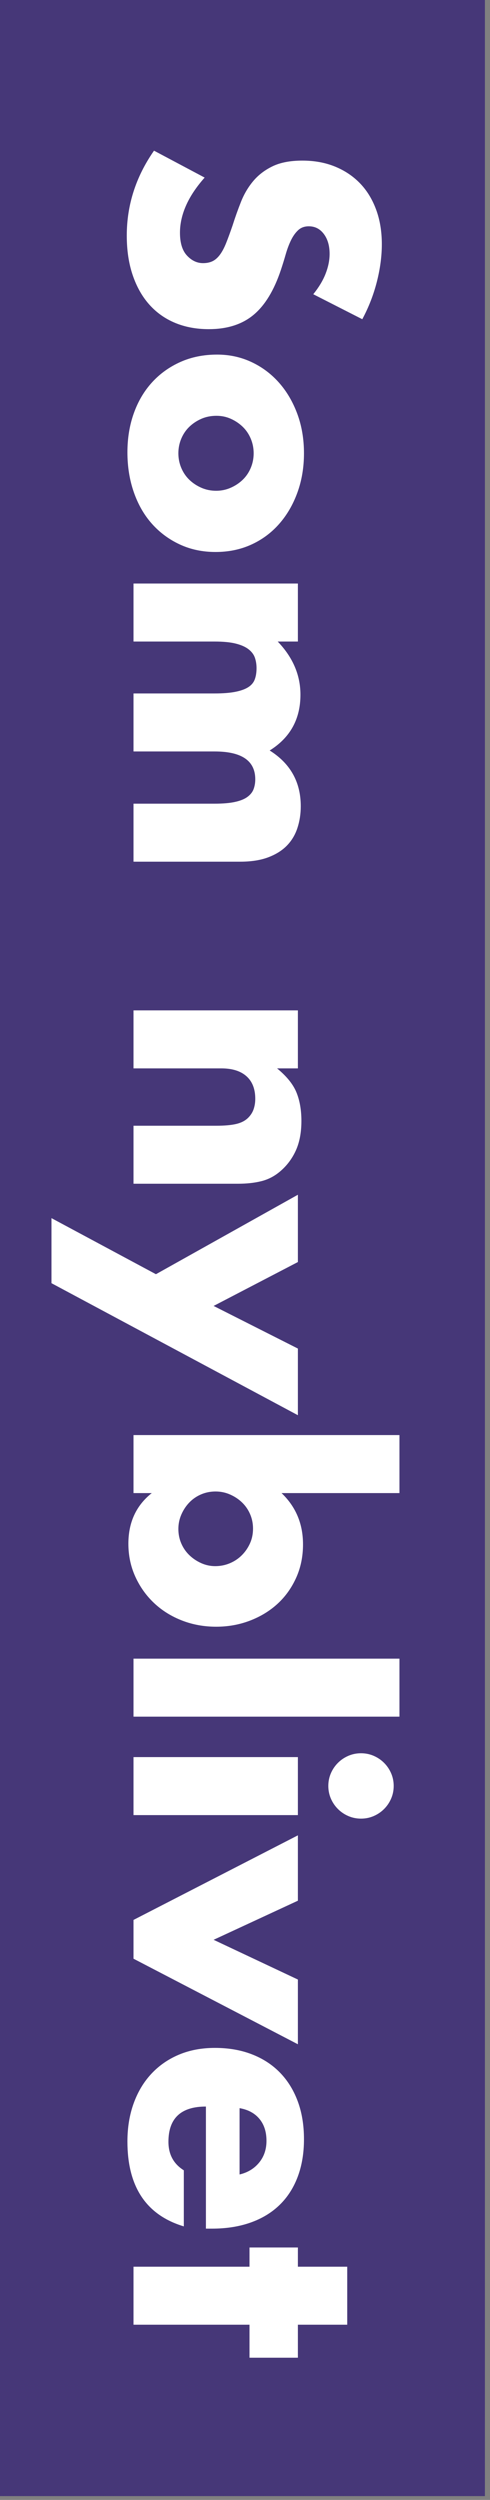 <?xml version="1.0" encoding="UTF-8" standalone="no"?>
<!DOCTYPE svg PUBLIC "-//W3C//DTD SVG 1.1//EN" "http://www.w3.org/Graphics/SVG/1.1/DTD/svg11.dtd">
<svg width="100%" height="100%" viewBox="0 0 69 352" version="1.1" xmlns="http://www.w3.org/2000/svg" xmlns:xlink="http://www.w3.org/1999/xlink" xml:space="preserve" xmlns:serif="http://www.serif.com/" style="fill-rule:evenodd;clip-rule:evenodd;stroke-linejoin:round;stroke-miterlimit:1.414;">
    <rect x="0" y="0" width="69" height="352" fill="#808080" stroke="none"/>
    <g transform="matrix(1,0,0,1,-97.025,-1)">
        <g transform="matrix(-1,0,-0,1,262.332,-300.346)">
            <rect x="97.025" y="301.346" width="68.282" height="351.462" style="fill:rgb(70,55,120);"/>
        </g>
        <g transform="matrix(0,1,-1,0,0,0)">
            <path d="M42.429,-141.138C41.466,-141.92 40.504,-142.499 39.541,-142.875C38.579,-143.251 37.646,-143.439 36.744,-143.439C35.601,-143.439 34.668,-143.168 33.946,-142.627C33.224,-142.085 32.863,-141.378 32.863,-140.506C32.863,-139.904 33.044,-139.408 33.405,-139.017C33.766,-138.626 34.24,-138.288 34.826,-138.002C35.413,-137.716 36.075,-137.468 36.812,-137.257C37.549,-137.047 38.278,-136.821 39,-136.58C41.888,-135.618 44.001,-134.332 45.339,-132.723C46.678,-131.113 47.347,-129.015 47.347,-126.428C47.347,-124.684 47.054,-123.104 46.467,-121.691C45.881,-120.277 45.023,-119.066 43.895,-118.058C42.767,-117.051 41.384,-116.269 39.744,-115.712C38.105,-115.156 36.248,-114.877 34.172,-114.877C29.87,-114.877 25.885,-116.156 22.215,-118.713L26.005,-125.842C27.329,-124.669 28.637,-123.796 29.931,-123.225C31.224,-122.653 32.503,-122.367 33.766,-122.367C35.21,-122.367 36.285,-122.698 36.992,-123.36C37.699,-124.022 38.052,-124.774 38.052,-125.616C38.052,-126.128 37.962,-126.571 37.782,-126.947C37.601,-127.323 37.3,-127.669 36.879,-127.985C36.458,-128.301 35.909,-128.594 35.232,-128.865C34.556,-129.136 33.736,-129.436 32.773,-129.767C31.63,-130.128 30.51,-130.527 29.412,-130.963C28.314,-131.399 27.336,-131.978 26.479,-132.7C25.622,-133.422 24.93,-134.332 24.403,-135.43C23.877,-136.528 23.614,-137.919 23.614,-139.604C23.614,-141.288 23.892,-142.815 24.448,-144.183C25.005,-145.552 25.787,-146.725 26.795,-147.703C27.802,-148.68 29.036,-149.44 30.495,-149.981C31.954,-150.523 33.585,-150.793 35.39,-150.793C37.075,-150.793 38.834,-150.56 40.669,-150.094C42.504,-149.628 44.264,-148.944 45.948,-148.041L42.429,-141.138Z" style="fill:white;fill-rule:nonzero;"/>
            <path d="M59.546,-127.511C59.546,-126.729 59.688,-126.015 59.974,-125.368C60.26,-124.721 60.636,-124.157 61.102,-123.676C61.569,-123.195 62.125,-122.819 62.772,-122.548C63.418,-122.277 64.103,-122.142 64.825,-122.142C65.547,-122.142 66.231,-122.277 66.878,-122.548C67.524,-122.819 68.081,-123.195 68.547,-123.676C69.013,-124.157 69.389,-124.721 69.675,-125.368C69.961,-126.015 70.104,-126.714 70.104,-127.466C70.104,-128.188 69.961,-128.872 69.675,-129.519C69.389,-130.166 69.013,-130.73 68.547,-131.211C68.081,-131.692 67.524,-132.068 66.878,-132.339C66.231,-132.61 65.547,-132.745 64.825,-132.745C64.103,-132.745 63.418,-132.61 62.772,-132.339C62.125,-132.068 61.569,-131.692 61.102,-131.211C60.636,-130.73 60.26,-130.173 59.974,-129.542C59.688,-128.91 59.546,-128.233 59.546,-127.511ZM50.928,-127.601C50.928,-129.316 51.273,-130.918 51.965,-132.407C52.657,-133.896 53.62,-135.189 54.853,-136.287C56.086,-137.385 57.553,-138.25 59.252,-138.882C60.952,-139.513 62.809,-139.829 64.825,-139.829C66.81,-139.829 68.652,-139.521 70.352,-138.904C72.052,-138.288 73.525,-137.43 74.774,-136.332C76.022,-135.234 76.992,-133.926 77.684,-132.407C78.376,-130.888 78.722,-129.211 78.722,-127.376C78.722,-125.541 78.368,-123.864 77.662,-122.345C76.955,-120.826 75.985,-119.517 74.751,-118.419C73.518,-117.321 72.036,-116.472 70.307,-115.87C68.577,-115.269 66.705,-114.968 64.689,-114.968C62.704,-114.968 60.869,-115.269 59.185,-115.87C57.5,-116.472 56.049,-117.329 54.831,-118.442C53.612,-119.555 52.657,-120.886 51.965,-122.435C51.273,-123.984 50.928,-125.706 50.928,-127.601Z" style="fill:white;fill-rule:nonzero;"/>
            <path d="M83.164,-138.972L91.331,-138.972L91.331,-136.129C93.557,-138.265 96.054,-139.333 98.821,-139.333C102.25,-139.333 104.867,-137.889 106.672,-135.001C108.507,-137.919 111.124,-139.378 114.523,-139.378C115.606,-139.378 116.629,-139.22 117.591,-138.904C118.554,-138.588 119.381,-138.092 120.073,-137.415C120.765,-136.738 121.314,-135.859 121.72,-134.776C122.126,-133.693 122.329,-132.384 122.329,-130.85L122.329,-115.825L114.162,-115.825L114.162,-127.241C114.162,-128.414 114.08,-129.376 113.914,-130.128C113.749,-130.88 113.508,-131.467 113.192,-131.888C112.876,-132.309 112.508,-132.595 112.087,-132.745C111.666,-132.896 111.214,-132.971 110.733,-132.971C108.116,-132.971 106.808,-131.061 106.808,-127.241L106.808,-115.825L98.641,-115.825L98.641,-127.241C98.641,-128.414 98.566,-129.384 98.415,-130.151C98.265,-130.918 98.047,-131.527 97.761,-131.978C97.475,-132.429 97.107,-132.738 96.655,-132.903C96.204,-133.069 95.678,-133.151 95.076,-133.151C94.565,-133.151 94.084,-133.076 93.632,-132.926C93.181,-132.775 92.783,-132.482 92.437,-132.046C92.091,-131.61 91.82,-131.008 91.625,-130.241C91.429,-129.474 91.331,-128.474 91.331,-127.241L91.331,-115.825L83.164,-115.825L83.164,-138.972Z" style="fill:white;fill-rule:nonzero;"/>
            <path d="M143.265,-138.972L151.432,-138.972L151.432,-136.039C152.545,-137.393 153.673,-138.303 154.816,-138.769C155.959,-139.235 157.298,-139.468 158.832,-139.468C160.456,-139.468 161.847,-139.205 163.005,-138.679C164.163,-138.152 165.149,-137.408 165.961,-136.445C166.622,-135.663 167.074,-134.791 167.314,-133.828C167.555,-132.866 167.675,-131.768 167.675,-130.534L167.675,-115.825L159.508,-115.825L159.508,-127.511C159.508,-128.654 159.426,-129.579 159.26,-130.286C159.095,-130.993 158.802,-131.557 158.38,-131.978C158.019,-132.339 157.613,-132.595 157.162,-132.745C156.711,-132.896 156.23,-132.971 155.718,-132.971C154.335,-132.971 153.274,-132.557 152.537,-131.73C151.8,-130.903 151.432,-129.722 151.432,-128.188L151.432,-115.825L143.265,-115.825L143.265,-138.972Z" style="fill:white;fill-rule:nonzero;"/>
            <path d="M180.415,-118.983L169.225,-138.972L178.701,-138.972L184.882,-127.105L190.883,-138.972L200.268,-138.972L181.679,-104.274L172.519,-104.274L180.415,-118.983Z" style="fill:white;fill-rule:nonzero;"/>
            <path d="M221.52,-127.331C221.52,-128.053 221.385,-128.737 221.114,-129.384C220.843,-130.03 220.467,-130.594 219.986,-131.076C219.505,-131.557 218.948,-131.941 218.316,-132.226C217.685,-132.512 216.993,-132.655 216.241,-132.655C215.519,-132.655 214.842,-132.52 214.21,-132.249C213.579,-131.978 213.03,-131.602 212.564,-131.121C212.097,-130.64 211.721,-130.076 211.436,-129.429C211.15,-128.782 211.007,-128.098 211.007,-127.376C211.007,-126.654 211.142,-125.977 211.413,-125.345C211.684,-124.714 212.06,-124.165 212.541,-123.699C213.022,-123.232 213.586,-122.856 214.233,-122.571C214.88,-122.285 215.564,-122.142 216.286,-122.142C217.008,-122.142 217.685,-122.277 218.316,-122.548C218.948,-122.819 219.497,-123.195 219.963,-123.676C220.43,-124.157 220.806,-124.714 221.091,-125.345C221.377,-125.977 221.52,-126.639 221.52,-127.331ZM211.233,-153.275L211.233,-136.671C213.158,-138.686 215.564,-139.694 218.452,-139.694C220.166,-139.694 221.738,-139.37 223.167,-138.724C224.596,-138.077 225.814,-137.205 226.822,-136.107C227.829,-135.009 228.619,-133.715 229.191,-132.226C229.762,-130.737 230.048,-129.151 230.048,-127.466C230.048,-125.752 229.755,-124.142 229.168,-122.638C228.581,-121.134 227.762,-119.826 226.709,-118.713C225.656,-117.6 224.415,-116.72 222.986,-116.073C221.558,-115.426 220.016,-115.103 218.362,-115.103C215.354,-115.103 212.977,-116.201 211.233,-118.397L211.233,-115.825L203.066,-115.825L203.066,-153.275L211.233,-153.275Z" style="fill:white;fill-rule:nonzero;"/>
            <rect x="234.545" y="-153.275" width="8.167" height="37.45" style="fill:white;fill-rule:nonzero;"/>
            <path d="M256.574,-138.972L256.574,-115.825L248.407,-115.825L248.407,-138.972L256.574,-138.972ZM247.866,-147.861C247.866,-148.492 247.986,-149.086 248.227,-149.643C248.467,-150.199 248.798,-150.688 249.219,-151.109C249.64,-151.53 250.129,-151.861 250.686,-152.102C251.242,-152.343 251.836,-152.463 252.468,-152.463C253.1,-152.463 253.694,-152.343 254.25,-152.102C254.807,-151.861 255.295,-151.53 255.717,-151.109C256.138,-150.688 256.469,-150.199 256.709,-149.643C256.95,-149.086 257.07,-148.492 257.07,-147.861C257.07,-147.229 256.95,-146.635 256.709,-146.078C256.469,-145.522 256.138,-145.033 255.717,-144.612C255.295,-144.191 254.807,-143.86 254.25,-143.619C253.694,-143.379 253.1,-143.258 252.468,-143.258C251.836,-143.258 251.242,-143.379 250.686,-143.619C250.129,-143.86 249.64,-144.191 249.219,-144.612C248.798,-145.033 248.467,-145.522 248.227,-146.078C247.986,-146.635 247.866,-147.229 247.866,-147.861Z" style="fill:white;fill-rule:nonzero;"/>
            <path d="M268.627,-138.972L274.132,-127.105L279.727,-138.972L288.841,-138.972L276.794,-115.825L271.334,-115.825L259.423,-138.972L268.627,-138.972Z" style="fill:white;fill-rule:nonzero;"/>
            <path d="M307.176,-130.76C306.905,-131.903 306.349,-132.82 305.506,-133.512C304.664,-134.204 303.642,-134.55 302.438,-134.55C301.175,-134.55 300.145,-134.219 299.348,-133.557C298.55,-132.896 298.047,-131.963 297.836,-130.76L307.176,-130.76ZM297.61,-126.022C297.61,-122.503 299.265,-120.743 302.574,-120.743C304.348,-120.743 305.687,-121.465 306.589,-122.909L314.485,-122.909C312.891,-117.615 308.906,-114.968 302.529,-114.968C300.573,-114.968 298.784,-115.261 297.159,-115.848C295.535,-116.434 294.144,-117.269 292.986,-118.352C291.827,-119.435 290.933,-120.728 290.301,-122.232C289.669,-123.736 289.353,-125.421 289.353,-127.286C289.353,-129.211 289.654,-130.948 290.256,-132.497C290.857,-134.046 291.715,-135.362 292.828,-136.445C293.941,-137.528 295.287,-138.363 296.866,-138.949C298.445,-139.536 300.227,-139.829 302.213,-139.829C304.168,-139.829 305.928,-139.536 307.492,-138.949C309.056,-138.363 310.38,-137.513 311.462,-136.4C312.545,-135.287 313.373,-133.926 313.944,-132.317C314.516,-130.707 314.801,-128.895 314.801,-126.88L314.801,-126.022L297.61,-126.022Z" style="fill:white;fill-rule:nonzero;"/>
            <path d="M328.329,-132.159L328.329,-115.825L320.162,-115.825L320.162,-132.159L317.455,-132.159L317.455,-138.972L320.162,-138.972L320.162,-145.92L328.329,-145.92L328.329,-138.972L332.976,-138.972L332.976,-132.159L328.329,-132.159Z" style="fill:white;fill-rule:nonzero;"/>
        </g>
    </g>
</svg>
